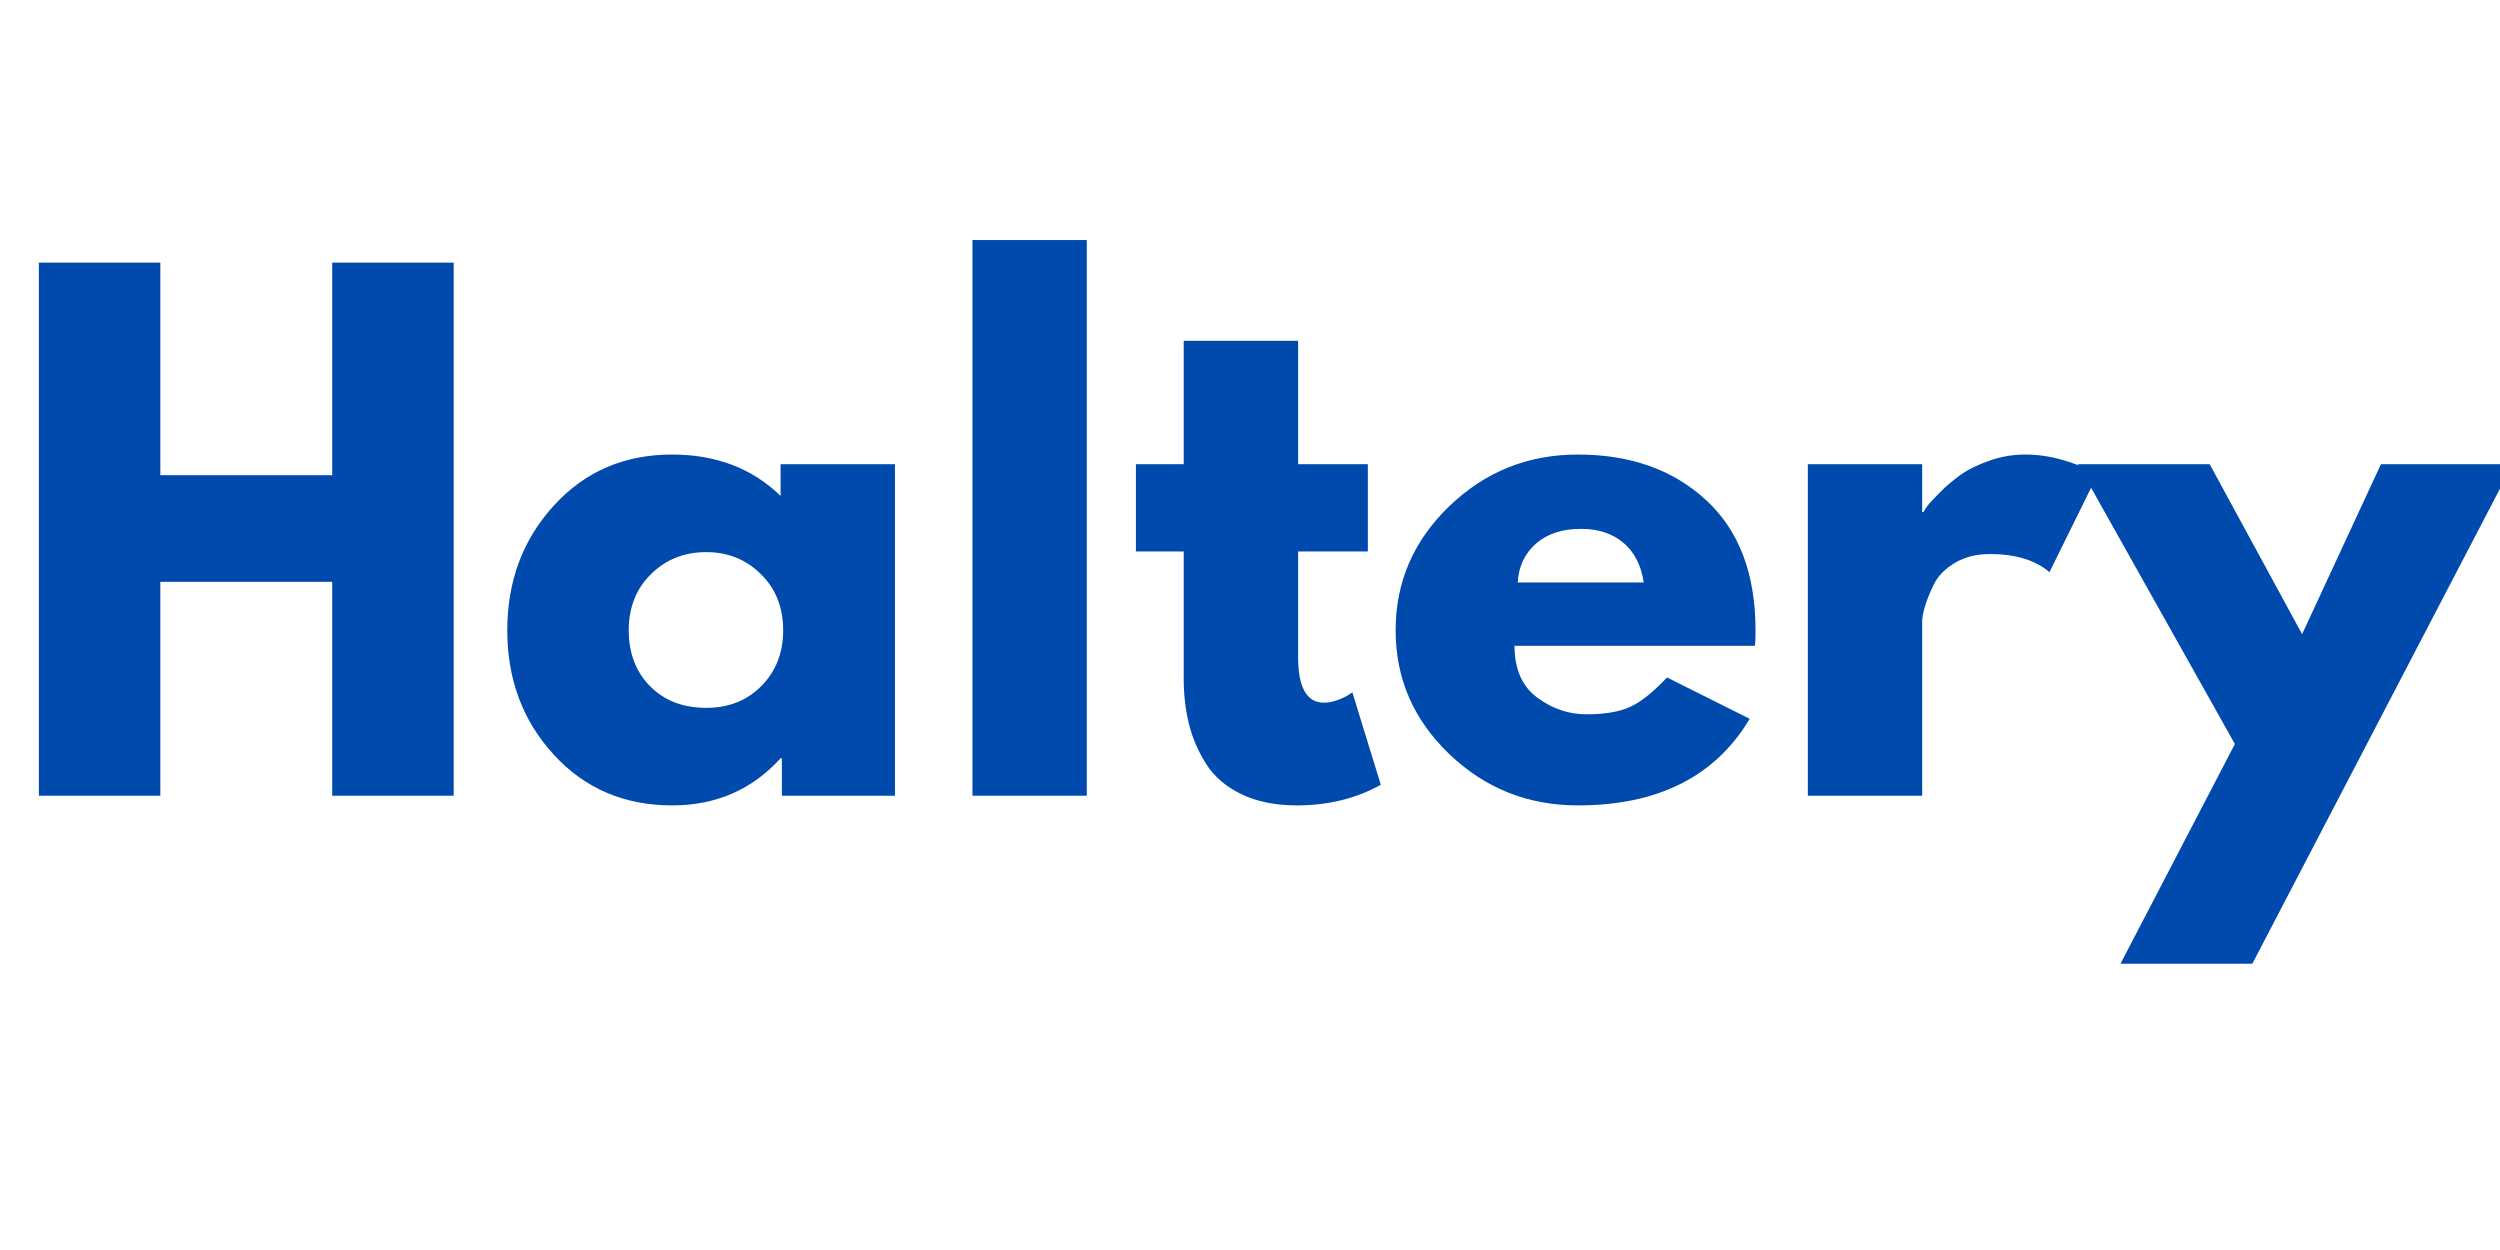 <svg version="1.2" preserveAspectRatio="xMidYMid meet" height="1000" viewBox="0 0 1500 750" zoomAndPan="magnify" width="2000" xmlns:xlink="http://www.w3.org/1999/xlink" xmlns="http://www.w3.org/2000/svg"><defs></defs><g id="a6862bc162"><g style="fill:#004aad;fill-opacity:1;"><g transform="translate(0.057, 477.427)"><path d="M 96.141 -128.328 L 96.141 0 L 23.266 0 L 23.266 -319.844 L 96.141 -319.844 L 96.141 -192.297 L 199.266 -192.297 L 199.266 -319.844 L 272.156 -319.844 L 272.156 0 L 199.266 0 L 199.266 -128.328 Z M 96.141 -128.328" style="stroke:none"></path></g></g><g style="fill:#004aad;fill-opacity:1;"><g transform="translate(295.443, 477.427)"><path d="M 36.828 -24.609 C 18.223 -44.898 8.922 -69.773 8.922 -99.234 C 8.922 -128.703 18.223 -153.645 36.828 -174.062 C 55.441 -194.488 79.094 -204.703 107.781 -204.703 C 134.145 -204.703 155.852 -196.43 172.906 -179.891 L 172.906 -198.891 L 241.531 -198.891 L 241.531 0 L 173.688 0 L 173.688 -22.484 L 172.906 -22.484 C 155.852 -3.617 134.145 5.812 107.781 5.812 C 79.094 5.812 55.441 -4.328 36.828 -24.609 Z M 95.172 -132.969 C 86.254 -124.188 81.797 -112.945 81.797 -99.25 C 81.797 -85.551 86.062 -74.367 94.594 -65.703 C 103.125 -57.047 114.367 -52.719 128.328 -52.719 C 141.766 -52.719 152.812 -57.113 161.469 -65.906 C 170.125 -74.695 174.453 -85.812 174.453 -99.25 C 174.453 -112.945 169.992 -124.188 161.078 -132.969 C 152.16 -141.758 141.242 -146.156 128.328 -146.156 C 115.141 -146.156 104.086 -141.758 95.172 -132.969 Z M 95.172 -132.969" style="stroke:none"></path></g></g><g style="fill:#004aad;fill-opacity:1;"><g transform="translate(560.206, 477.427)"><path d="M 23.266 0 L 23.266 -333.406 L 91.875 -333.406 L 91.875 0 Z M 23.266 0" style="stroke:none"></path></g></g><g style="fill:#004aad;fill-opacity:1;"><g transform="translate(675.337, 477.427)"><path d="M 34.891 -198.891 L 34.891 -272.938 L 103.516 -272.938 L 103.516 -198.891 L 145.375 -198.891 L 145.375 -146.547 L 103.516 -146.547 L 103.516 -83.359 C 103.516 -65.004 108.68 -55.828 119.016 -55.828 C 121.598 -55.828 124.312 -56.344 127.156 -57.375 C 130 -58.406 132.195 -59.441 133.75 -60.484 L 136.078 -62.031 L 153.141 -6.594 C 138.398 1.676 121.598 5.812 102.734 5.812 C 89.816 5.812 78.703 3.551 69.391 -0.969 C 60.086 -5.488 53.047 -11.562 48.266 -19.188 C 43.484 -26.812 40.055 -34.82 37.984 -43.219 C 35.922 -51.625 34.891 -60.609 34.891 -70.172 L 34.891 -146.547 L 6.203 -146.547 L 6.203 -198.891 Z M 34.891 -198.891" style="stroke:none"></path></g></g><g style="fill:#004aad;fill-opacity:1;"><g transform="translate(828.457, 477.427)"><path d="M 224.469 -89.938 L 80.25 -89.938 C 80.25 -75.988 84.77 -65.648 93.812 -58.922 C 102.863 -52.203 112.688 -48.844 123.281 -48.844 C 134.395 -48.844 143.18 -50.328 149.641 -53.297 C 156.109 -56.273 163.477 -62.16 171.75 -70.953 L 221.375 -46.141 C 200.695 -11.504 166.32 5.812 118.25 5.812 C 88.258 5.812 62.539 -4.457 41.094 -25 C 19.645 -45.551 8.922 -70.301 8.922 -99.25 C 8.922 -128.195 19.645 -153.008 41.094 -173.688 C 62.539 -194.363 88.258 -204.703 118.25 -204.703 C 149.781 -204.703 175.43 -195.586 195.203 -177.359 C 214.973 -159.141 224.859 -133.102 224.859 -99.25 C 224.859 -94.594 224.727 -91.488 224.469 -89.938 Z M 82.188 -127.938 L 157.781 -127.938 C 156.238 -138.27 152.172 -146.211 145.578 -151.766 C 138.984 -157.328 130.52 -160.109 120.188 -160.109 C 108.812 -160.109 99.766 -157.133 93.047 -151.188 C 86.328 -145.25 82.707 -137.5 82.188 -127.938 Z M 82.188 -127.938" style="stroke:none"></path></g></g><g style="fill:#004aad;fill-opacity:1;"><g transform="translate(1061.432, 477.427)"><path d="M 23.266 0 L 23.266 -198.891 L 91.875 -198.891 L 91.875 -170.188 L 92.656 -170.188 C 93.176 -171.227 94.016 -172.52 95.172 -174.062 C 96.336 -175.613 98.859 -178.328 102.734 -182.203 C 106.609 -186.086 110.742 -189.578 115.141 -192.672 C 119.535 -195.773 125.223 -198.555 132.203 -201.016 C 139.18 -203.473 146.289 -204.703 153.531 -204.703 C 161.02 -204.703 168.383 -203.664 175.625 -201.594 C 182.863 -199.531 188.16 -197.461 191.516 -195.391 L 196.938 -192.297 L 168.25 -134.141 C 159.727 -141.379 147.844 -145 132.594 -145 C 124.32 -145 117.211 -143.188 111.266 -139.562 C 105.316 -135.945 101.113 -131.551 98.656 -126.375 C 96.207 -121.207 94.461 -116.816 93.422 -113.203 C 92.391 -109.586 91.875 -106.742 91.875 -104.672 L 91.875 0 Z M 23.266 0" style="stroke:none"></path></g></g><g style="fill:#004aad;fill-opacity:1;"><g transform="translate(1254.48, 477.427)"><path d="M 174.078 -198.891 L 253.156 -198.891 L 96.922 100.797 L 17.828 100.797 L 86.453 -31.016 L -7.75 -198.891 L 71.328 -198.891 L 126.781 -96.922 Z M 174.078 -198.891" style="stroke:none"></path></g></g></g></svg>